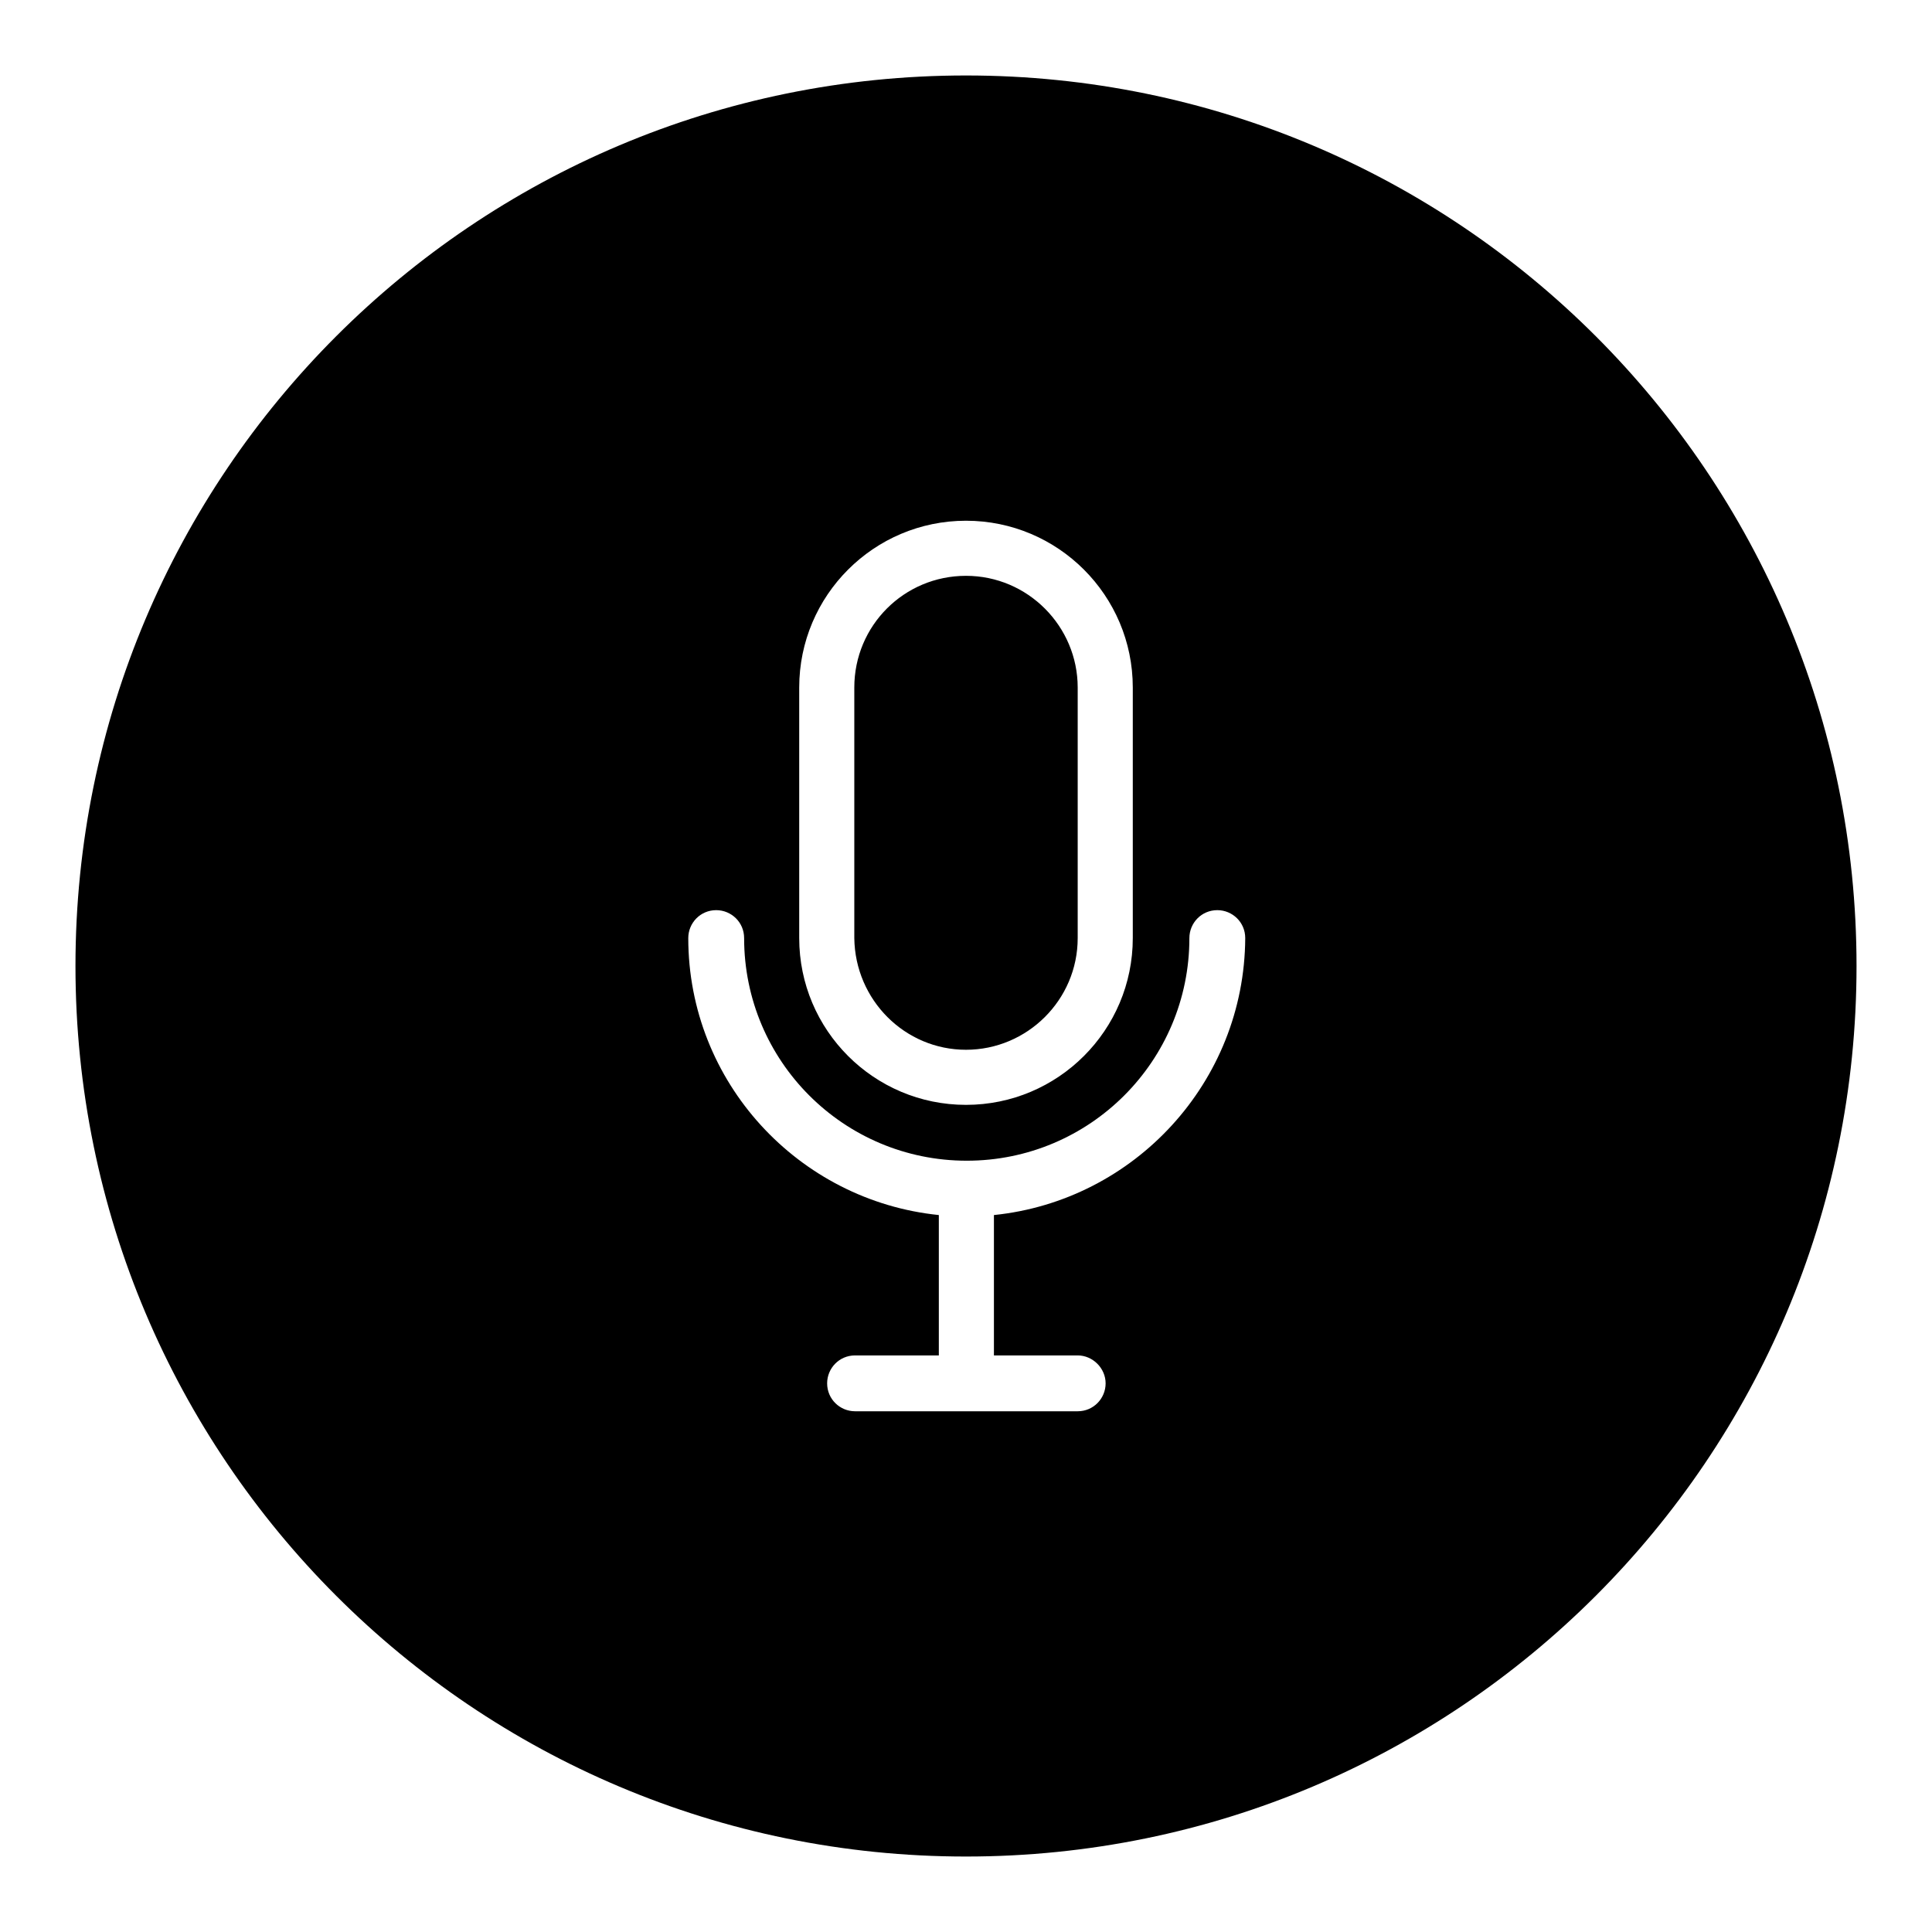 <?xml version="1.0" encoding="utf-8"?>
<!-- Svg Vector Icons : http://www.onlinewebfonts.com/icon -->
<!DOCTYPE svg PUBLIC "-//W3C//DTD SVG 1.1//EN" "http://www.w3.org/Graphics/SVG/1.1/DTD/svg11.dtd">
<svg version="1.1" xmlns="http://www.w3.org/2000/svg" xmlns:xlink="http://www.w3.org/1999/xlink" x="0px" y="0px" viewBox="0 0 256 256" enable-background="new 0 0 256 256" xml:space="preserve">
<g><g><g><g><g id="circle_35_"><g><path fill="#000000" d="M128,139.1c8.1,0,14.8-6.6,14.8-14.8V91.1c0-8.1-6.6-14.8-14.8-14.8c-8.2,0-14.8,6.6-14.8,14.8v33.2C113.3,132.5,119.9,139.1,128,139.1z M128,10C62.8,10,10,62.8,10,128c0,65.2,52.8,118,118,118c65.2,0,118-52.8,118-118C246,62.8,193.2,10,128,10z M105.9,91.1c0-12.2,9.9-22.1,22.1-22.1c12.2,0,22.1,9.9,22.1,22.1v33.2c0,12.2-9.9,22.1-22.1,22.1s-22.1-9.9-22.1-22.1V91.1z M131.7,161v18.6h11.1c2,0,3.7,1.7,3.7,3.7c0,2-1.6,3.7-3.7,3.7h-29.5c-2,0-3.7-1.6-3.7-3.7c0-2,1.6-3.7,3.7-3.7h11.1V161c-18.6-1.9-33.2-17.6-33.2-36.7c0-2,1.6-3.7,3.7-3.7c2,0,3.7,1.6,3.7,3.7c0,16.3,13.2,29.5,29.5,29.5c16.3,0,29.5-13.2,29.5-29.5c0-2,1.6-3.7,3.7-3.7c2,0,3.7,1.6,3.7,3.7C164.9,143.4,150.3,159.1,131.7,161z"/></g></g></g></g><g></g><g></g><g></g><g></g><g></g><g></g><g></g><g></g><g></g><g></g><g></g><g></g><g></g><g></g><g></g></g></g>
</svg>